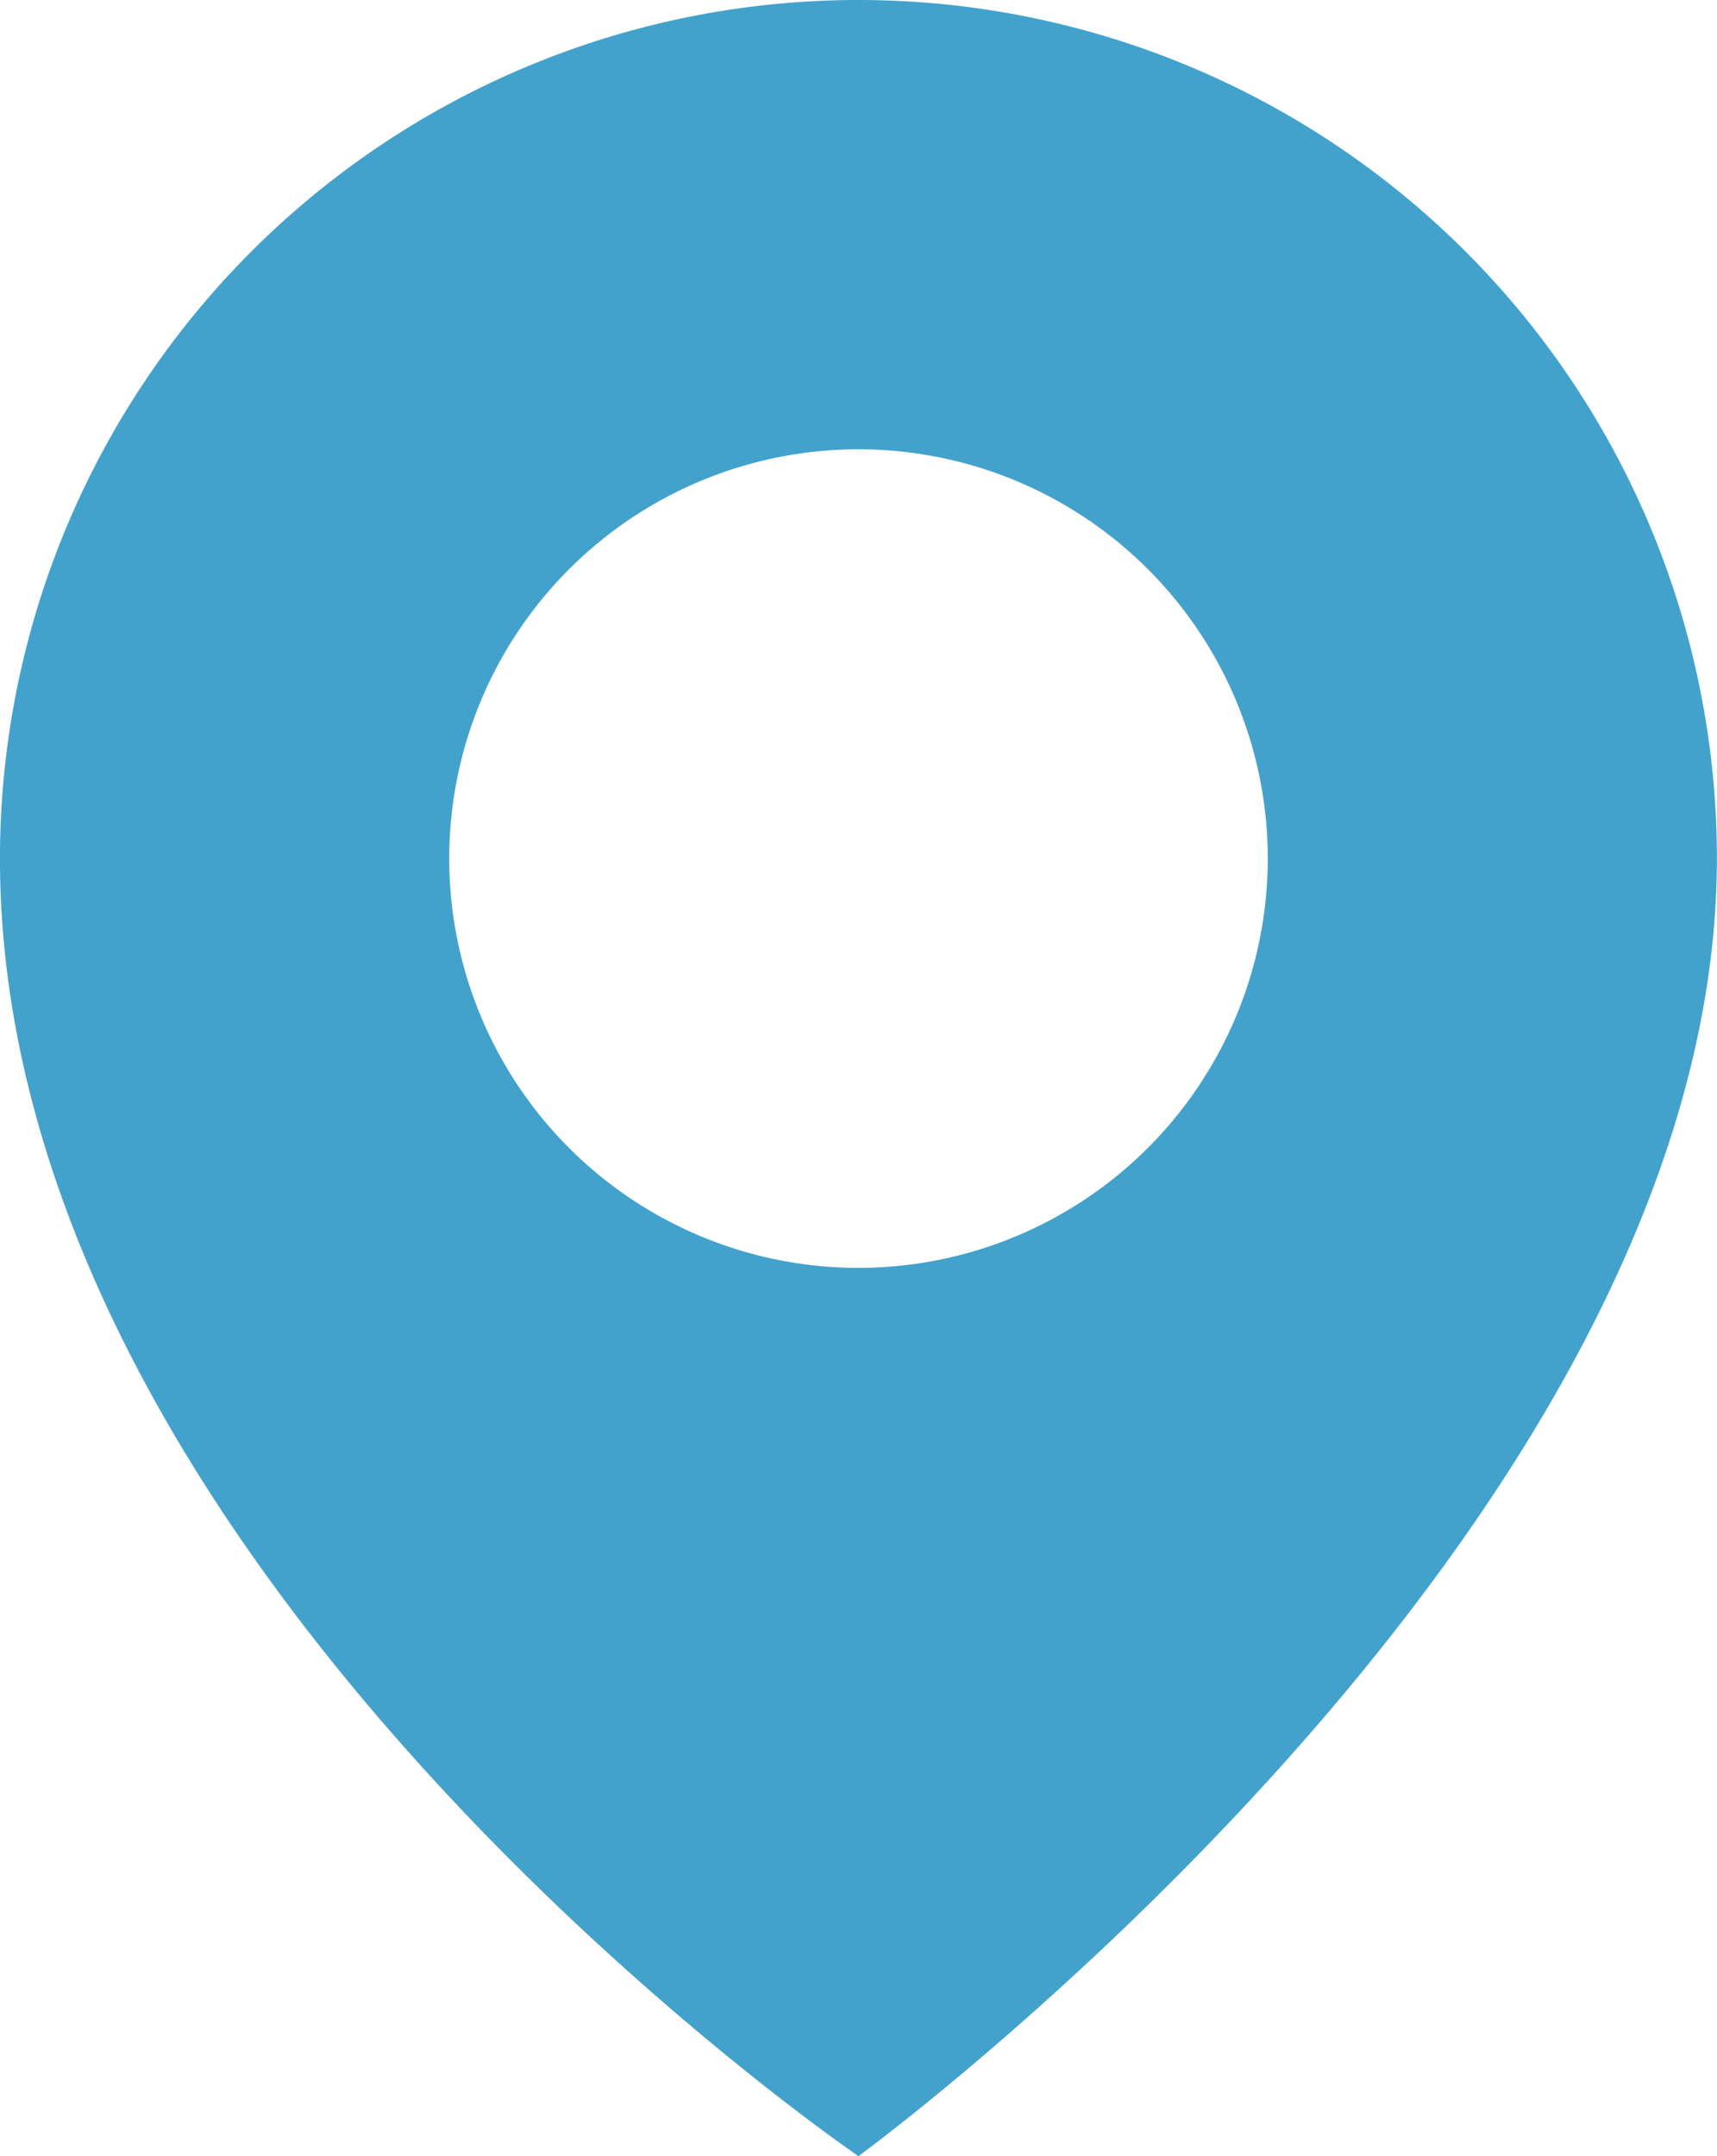 <svg id="Group_58" data-name="Group 58" xmlns="http://www.w3.org/2000/svg" xmlns:xlink="http://www.w3.org/1999/xlink" width="45.234" height="56.803" viewBox="0 0 45.234 56.803">
  <defs>
    <clipPath id="clip-path">
      <rect id="Rectangle_13" data-name="Rectangle 13" width="45.234" height="56.803" fill="none"/>
    </clipPath>
  </defs>
  <g id="Group_17" data-name="Group 17" transform="translate(0 0)" clip-path="url(#clip-path)">
    <path id="Path_53" data-name="Path 53" d="M22.617,33.4A10.782,10.782,0,1,1,33.4,22.615,10.788,10.788,0,0,1,22.617,33.4m0-33.4A22.615,22.615,0,0,0,0,22.615C0,41.414,22.617,56.8,22.617,56.8S45.232,40.288,45.232,22.615A22.615,22.615,0,0,0,22.617,0" transform="translate(-0.001 0)" fill="#43a2cc"/>
  </g>
</svg>
